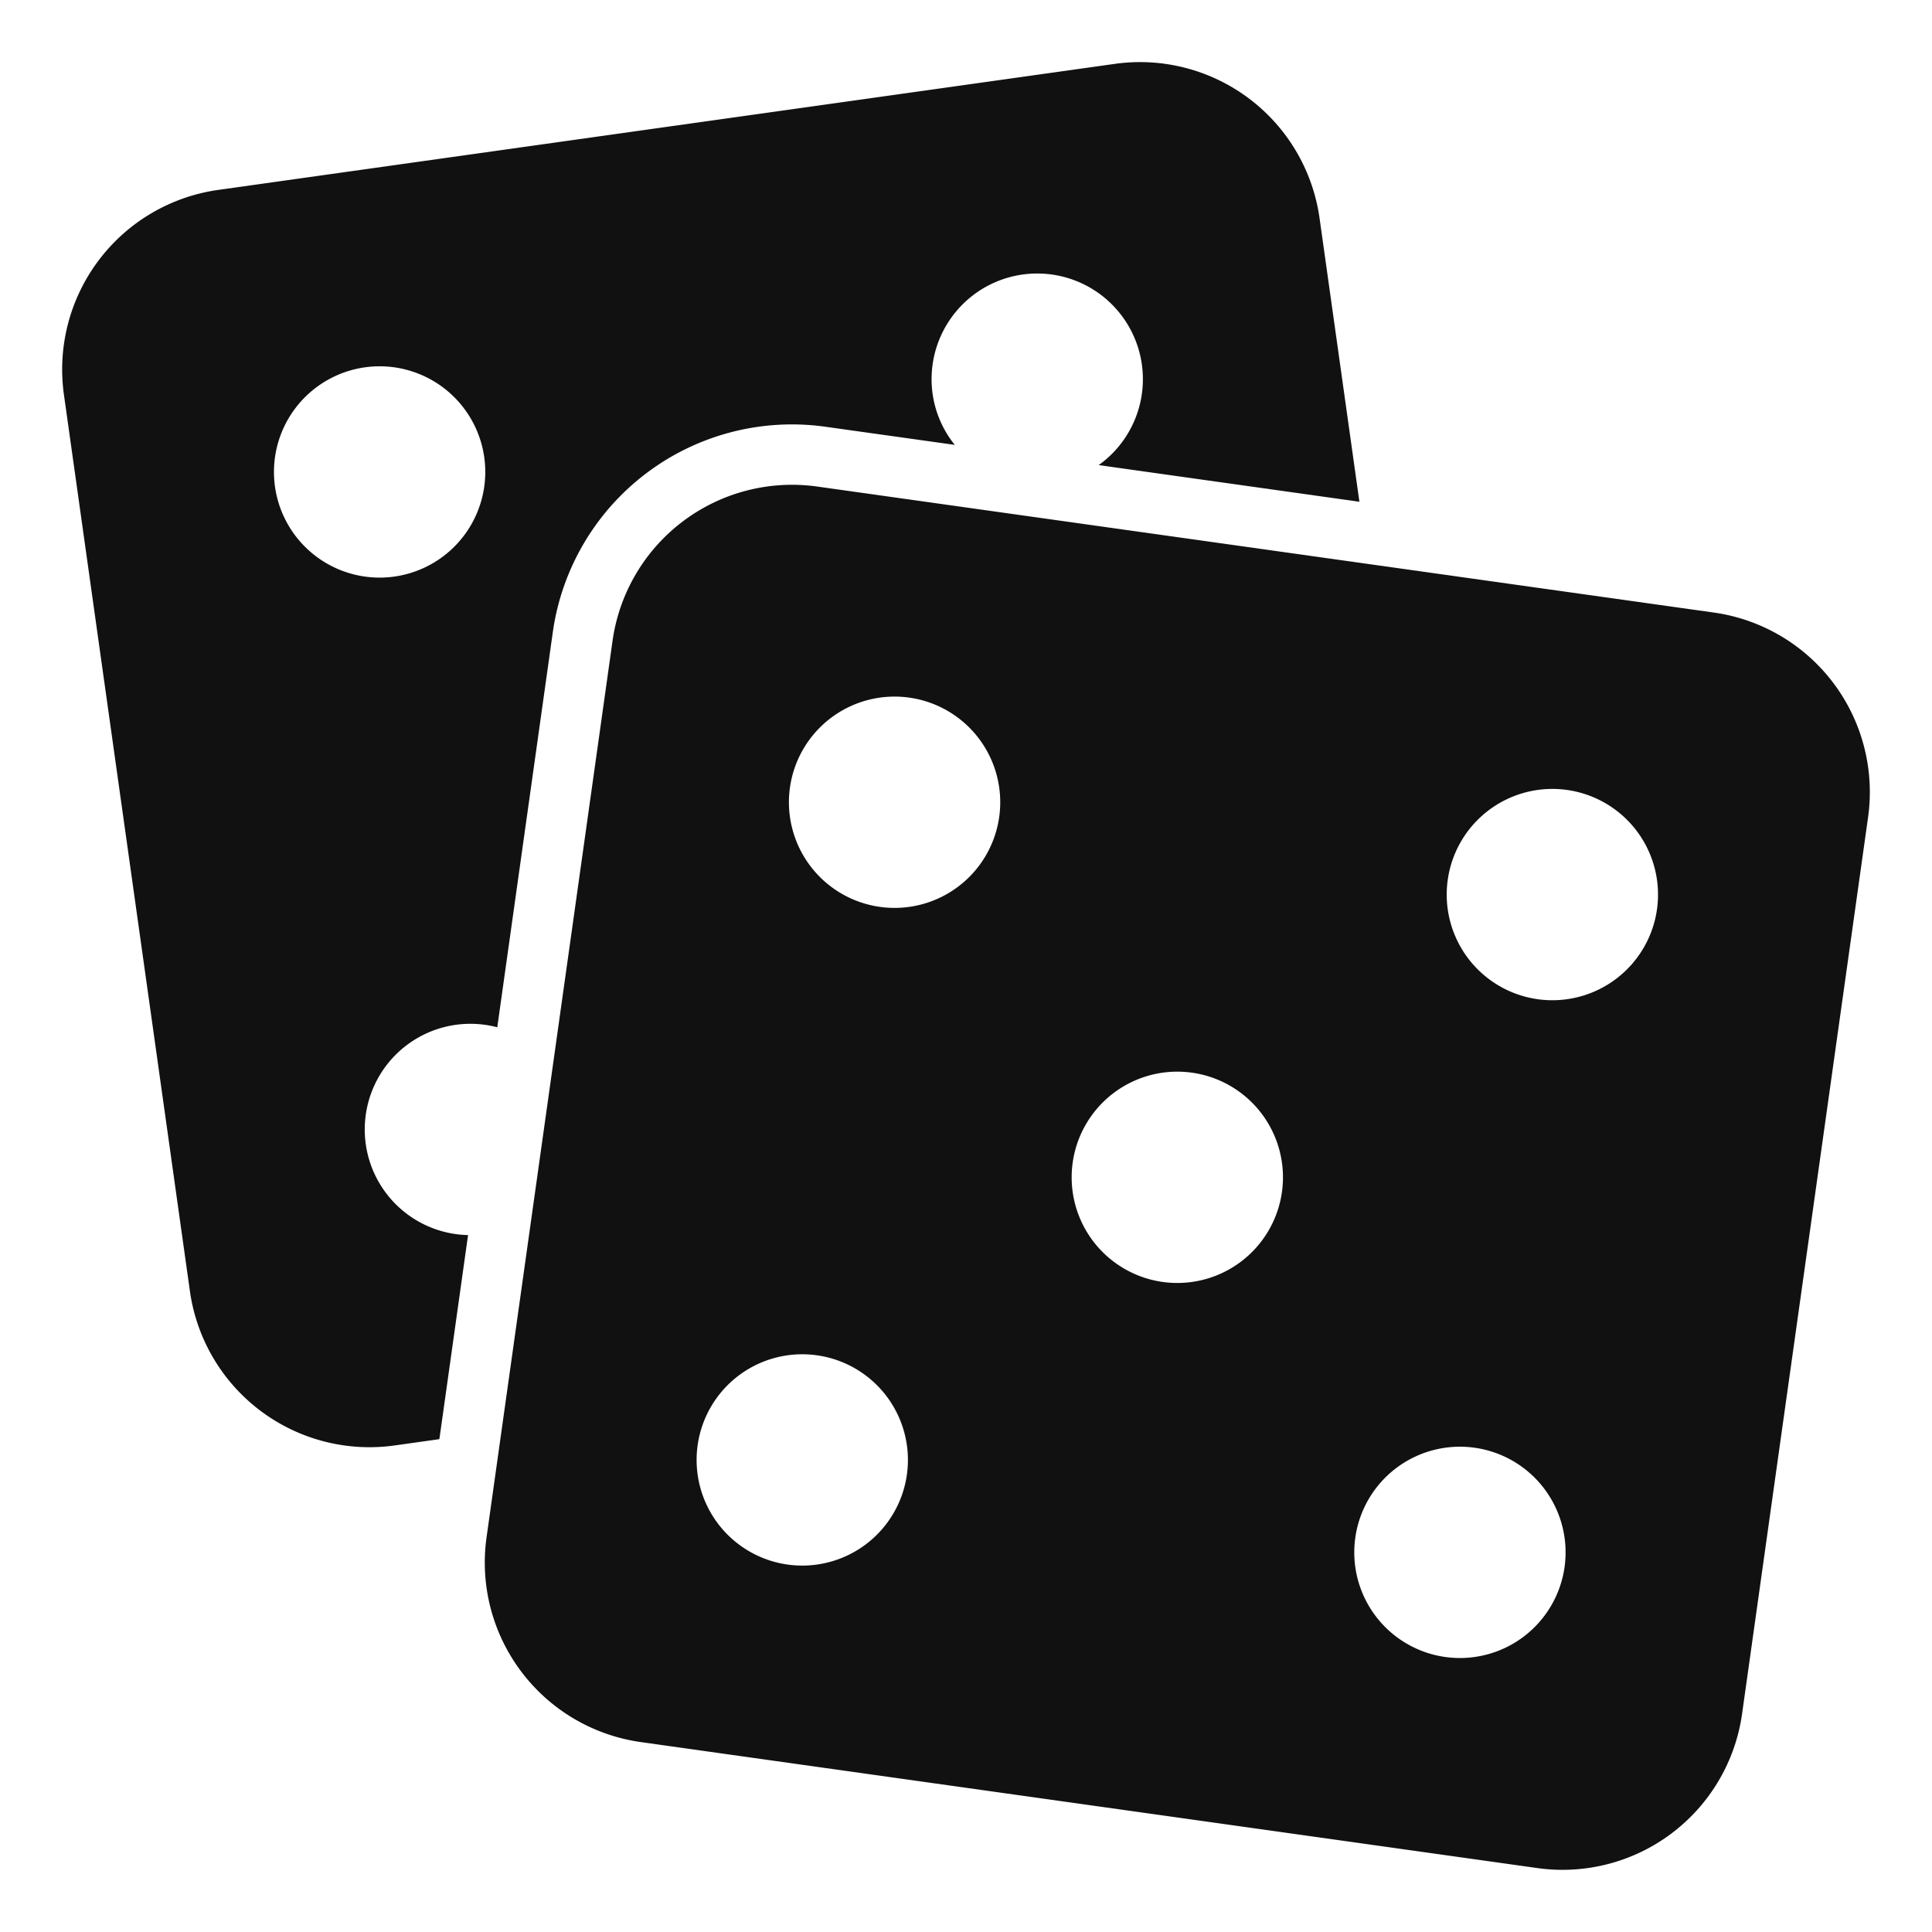 <svg xmlns="http://www.w3.org/2000/svg" viewBox="0 0 64 64" width="64" height="64"><g class="nc-icon-wrapper" stroke="none" fill="#111111"><path d="M15.505,40.914a3.5,3.5,0,1,1,.968-6.884l1.839-13.085a8,8,0,0,1,9.035-6.808l4.281.6a3.461,3.461,0,0,1-.732-1.675,3.5,3.5,0,1,1,5.5,2.345l8.636,1.214-1.321-9.4a6.006,6.006,0,0,0-6.777-5.106L7.223,6.292a6.006,6.006,0,0,0-5.106,6.777L6.292,42.777a6.006,6.006,0,0,0,6.777,5.106l1.486-.209ZM9.11,16.125A3.5,3.5,0,1,1,13.063,19.1,3.5,3.5,0,0,1,9.11,16.125Z" data-color="color-2"></path><path d="M56.777,20.292,27.069,16.117a6.006,6.006,0,0,0-6.777,5.106L16.117,50.931a6.006,6.006,0,0,0,5.106,6.777l29.708,4.175a6.006,6.006,0,0,0,6.777-5.106l4.175-29.708A6.006,6.006,0,0,0,56.777,20.292ZM26.089,51.828a3.5,3.5,0,1,1,3.953-2.979A3.5,3.5,0,0,1,26.089,51.828Zm3.062-21.786A3.5,3.5,0,1,1,33.1,27.063,3.5,3.5,0,0,1,29.151,30.042Zm9.362,12.424a3.5,3.5,0,1,1,3.953-2.979A3.5,3.5,0,0,1,38.513,42.466ZM47.875,54.89a3.5,3.5,0,1,1,3.953-2.979A3.5,3.5,0,0,1,47.875,54.89ZM50.937,33.1a3.5,3.5,0,1,1,3.953-2.979A3.5,3.5,0,0,1,50.937,33.1Z" fill="#111111"></path></g></svg>
